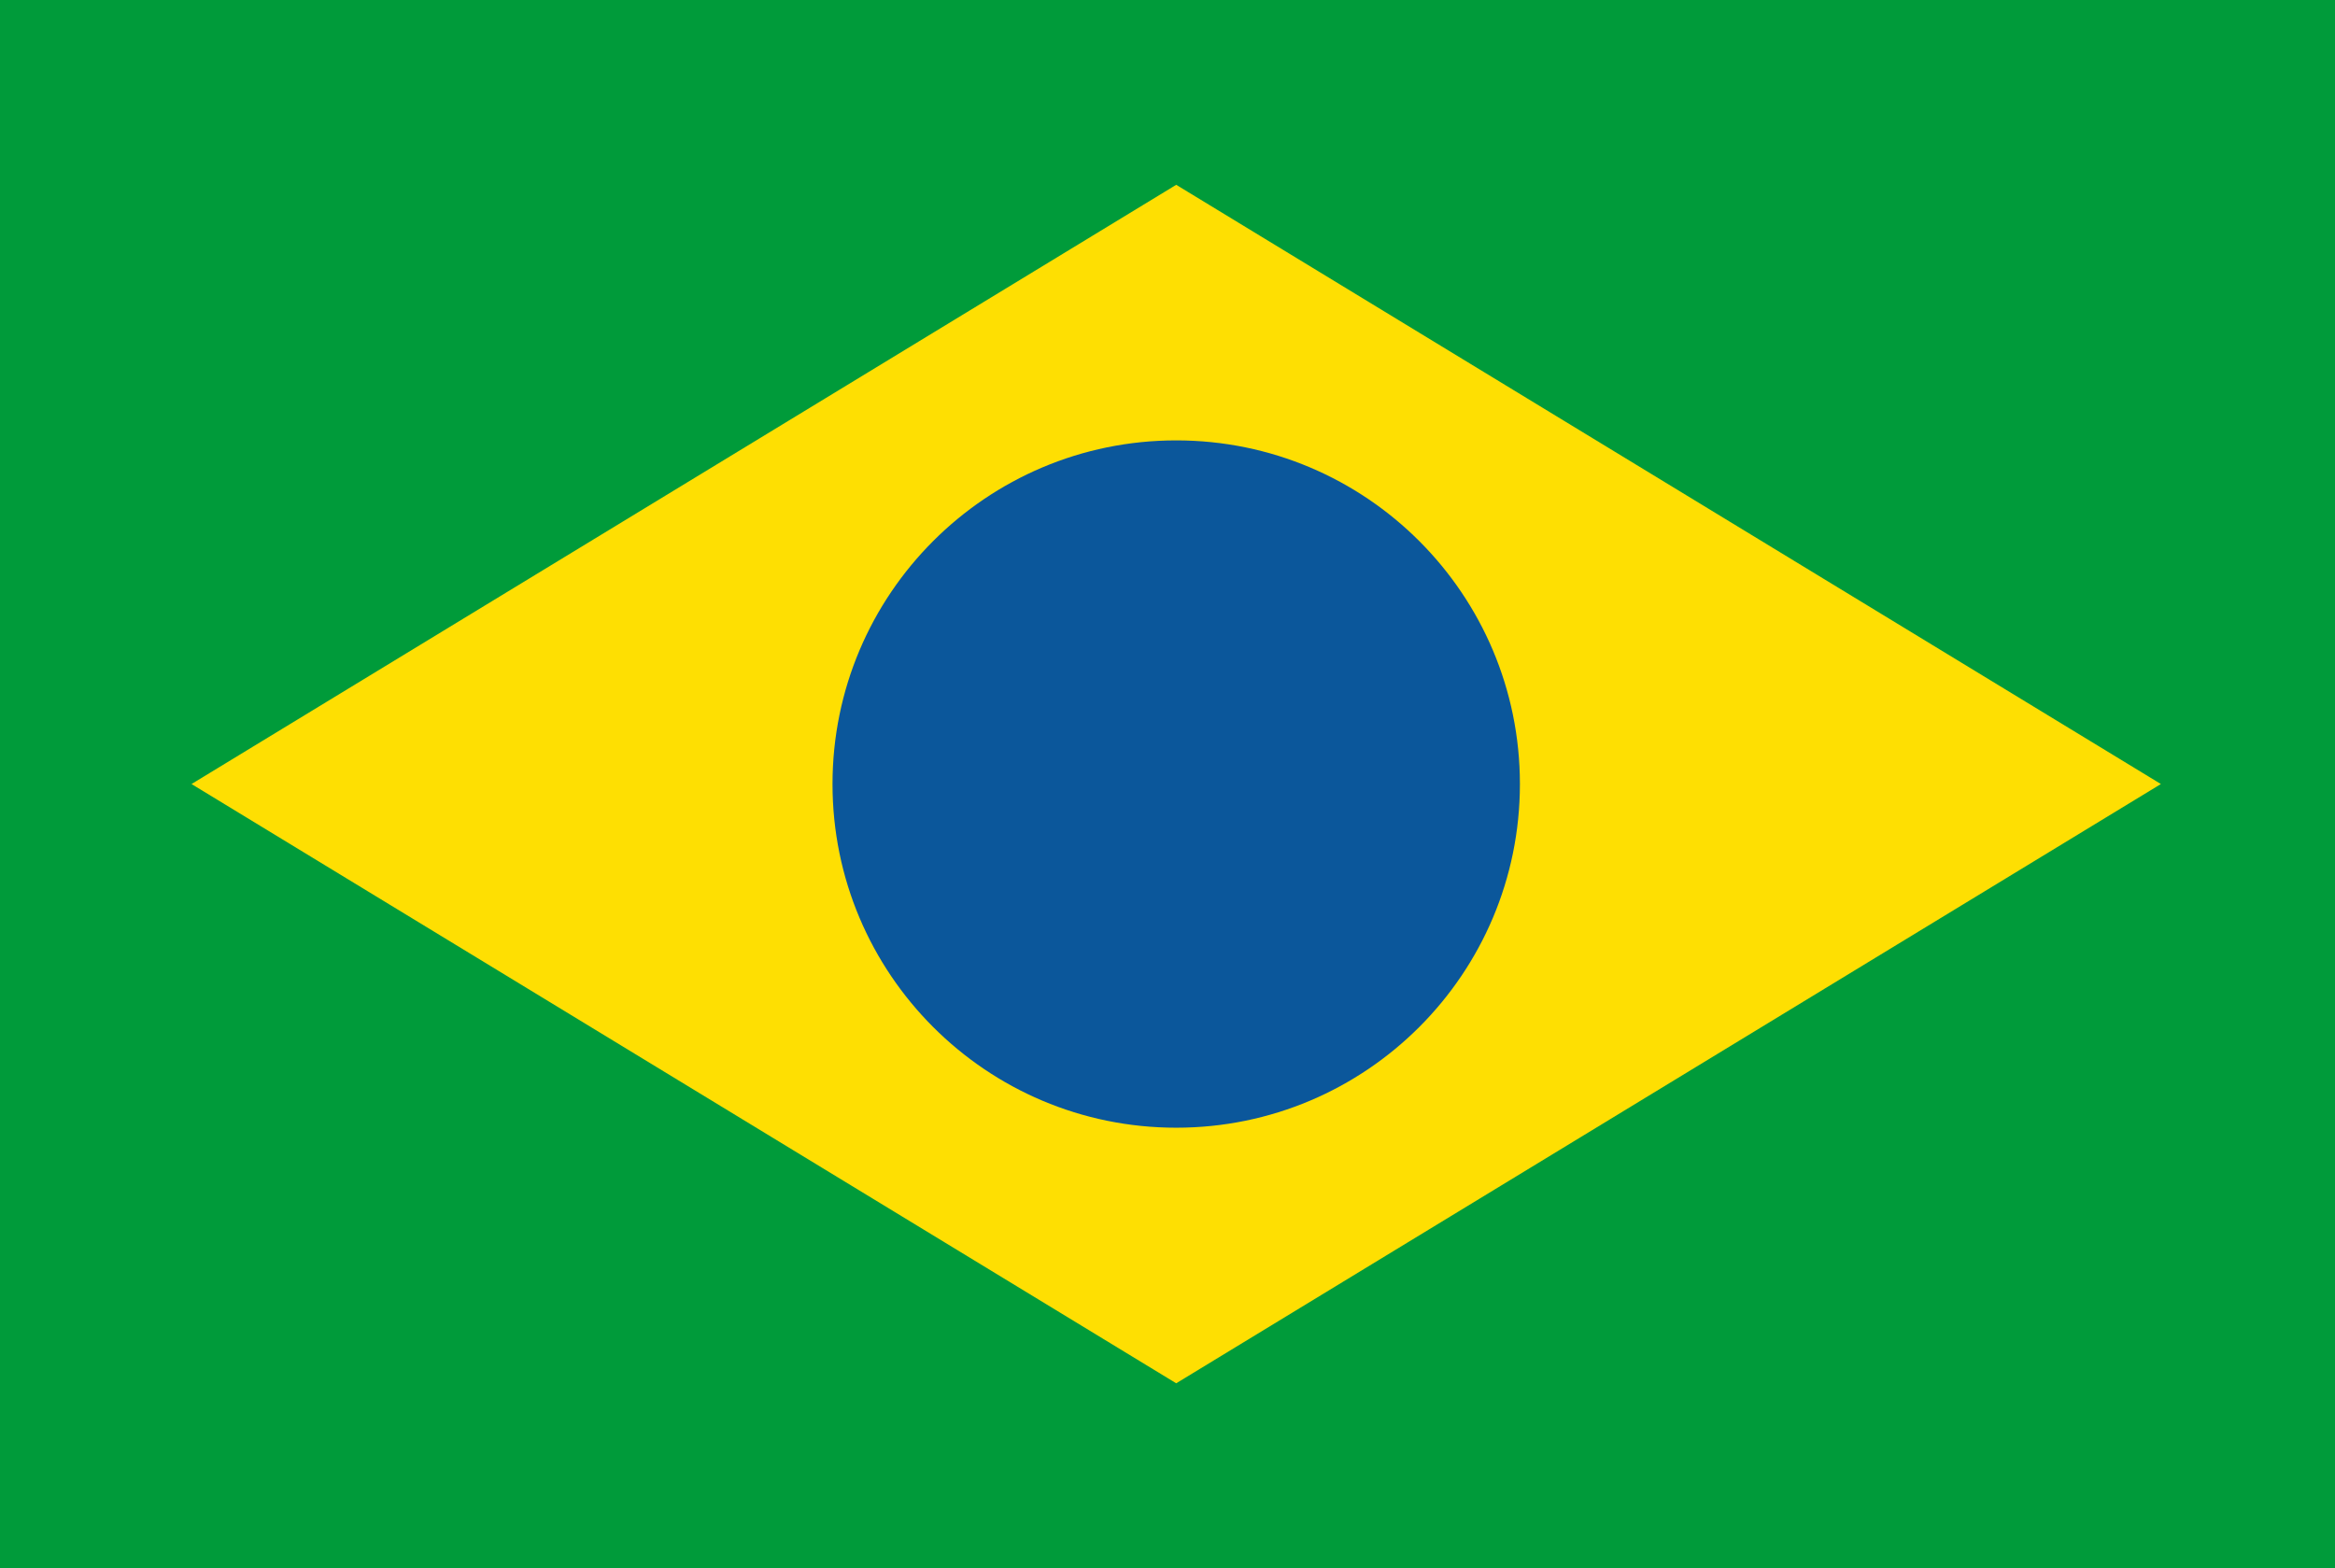 <?xml version="1.0" encoding="UTF-8" standalone="no"?>
<svg width="134px" height="90px" viewBox="0 0 134 90" version="1.1" xmlns="http://www.w3.org/2000/svg" xmlns:xlink="http://www.w3.org/1999/xlink">
    <rect x="0" y="0" width="134" height="90" fill="#333333" stroke="none"/>
    <!-- Generator: Sketch 50.2 (55047) - http://www.bohemiancoding.com/sketch -->
    <title>Flag</title>
    <desc>Created with Sketch.</desc>
    <defs></defs>
    <g id="Flag" stroke="none" stroke-width="1" fill="none" fill-rule="evenodd">
        <g id="flag">
            <polygon id="Fill-1" fill="#74ACDF" points="0 30.203 134.538 30.203 134.538 0.306 0 0.306"></polygon>
            <polygon id="Fill-2" fill="#FFFFFF" points="0 60.102 134.538 60.102 134.538 30.203 0 30.203"></polygon>
            <polygon id="Fill-3" fill="#74ACDF" points="0 89.999 134.538 89.999 134.538 60.102 0 60.102"></polygon>
            <path d="M77.34,45.153 C77.34,50.717 72.832,55.225 67.27,55.225 C61.707,55.225 57.198,50.717 57.198,45.153 C57.198,39.591 61.707,35.083 67.27,35.083 C72.832,35.083 77.34,39.591 77.34,45.153" id="Fill-4" fill="#FED643"></path>
        </g>
        <g id="flag" transform="translate(0, -1)">
            <polygon id="Fill-1" fill="#009B3A" points="0 0.999 0 90.998 45 90.998 89.999 90.998 135 90.998 135 0.999"></polygon>
            <polygon id="Fill-2" fill="#FEDF02" points="124.008 45.999 67.5 80.393 10.991 45.999 67.5 11.607"></polygon>
            <path d="M87.224,46.001 C87.224,56.893 78.393,65.724 67.5,65.724 C56.606,65.724 47.776,56.893 47.776,46.001 C47.776,35.107 56.606,26.276 67.5,26.276 C78.393,26.276 87.224,35.107 87.224,46.001" id="Fill-3" fill="#0B579B"></path>
        </g>
    </g>
</svg>